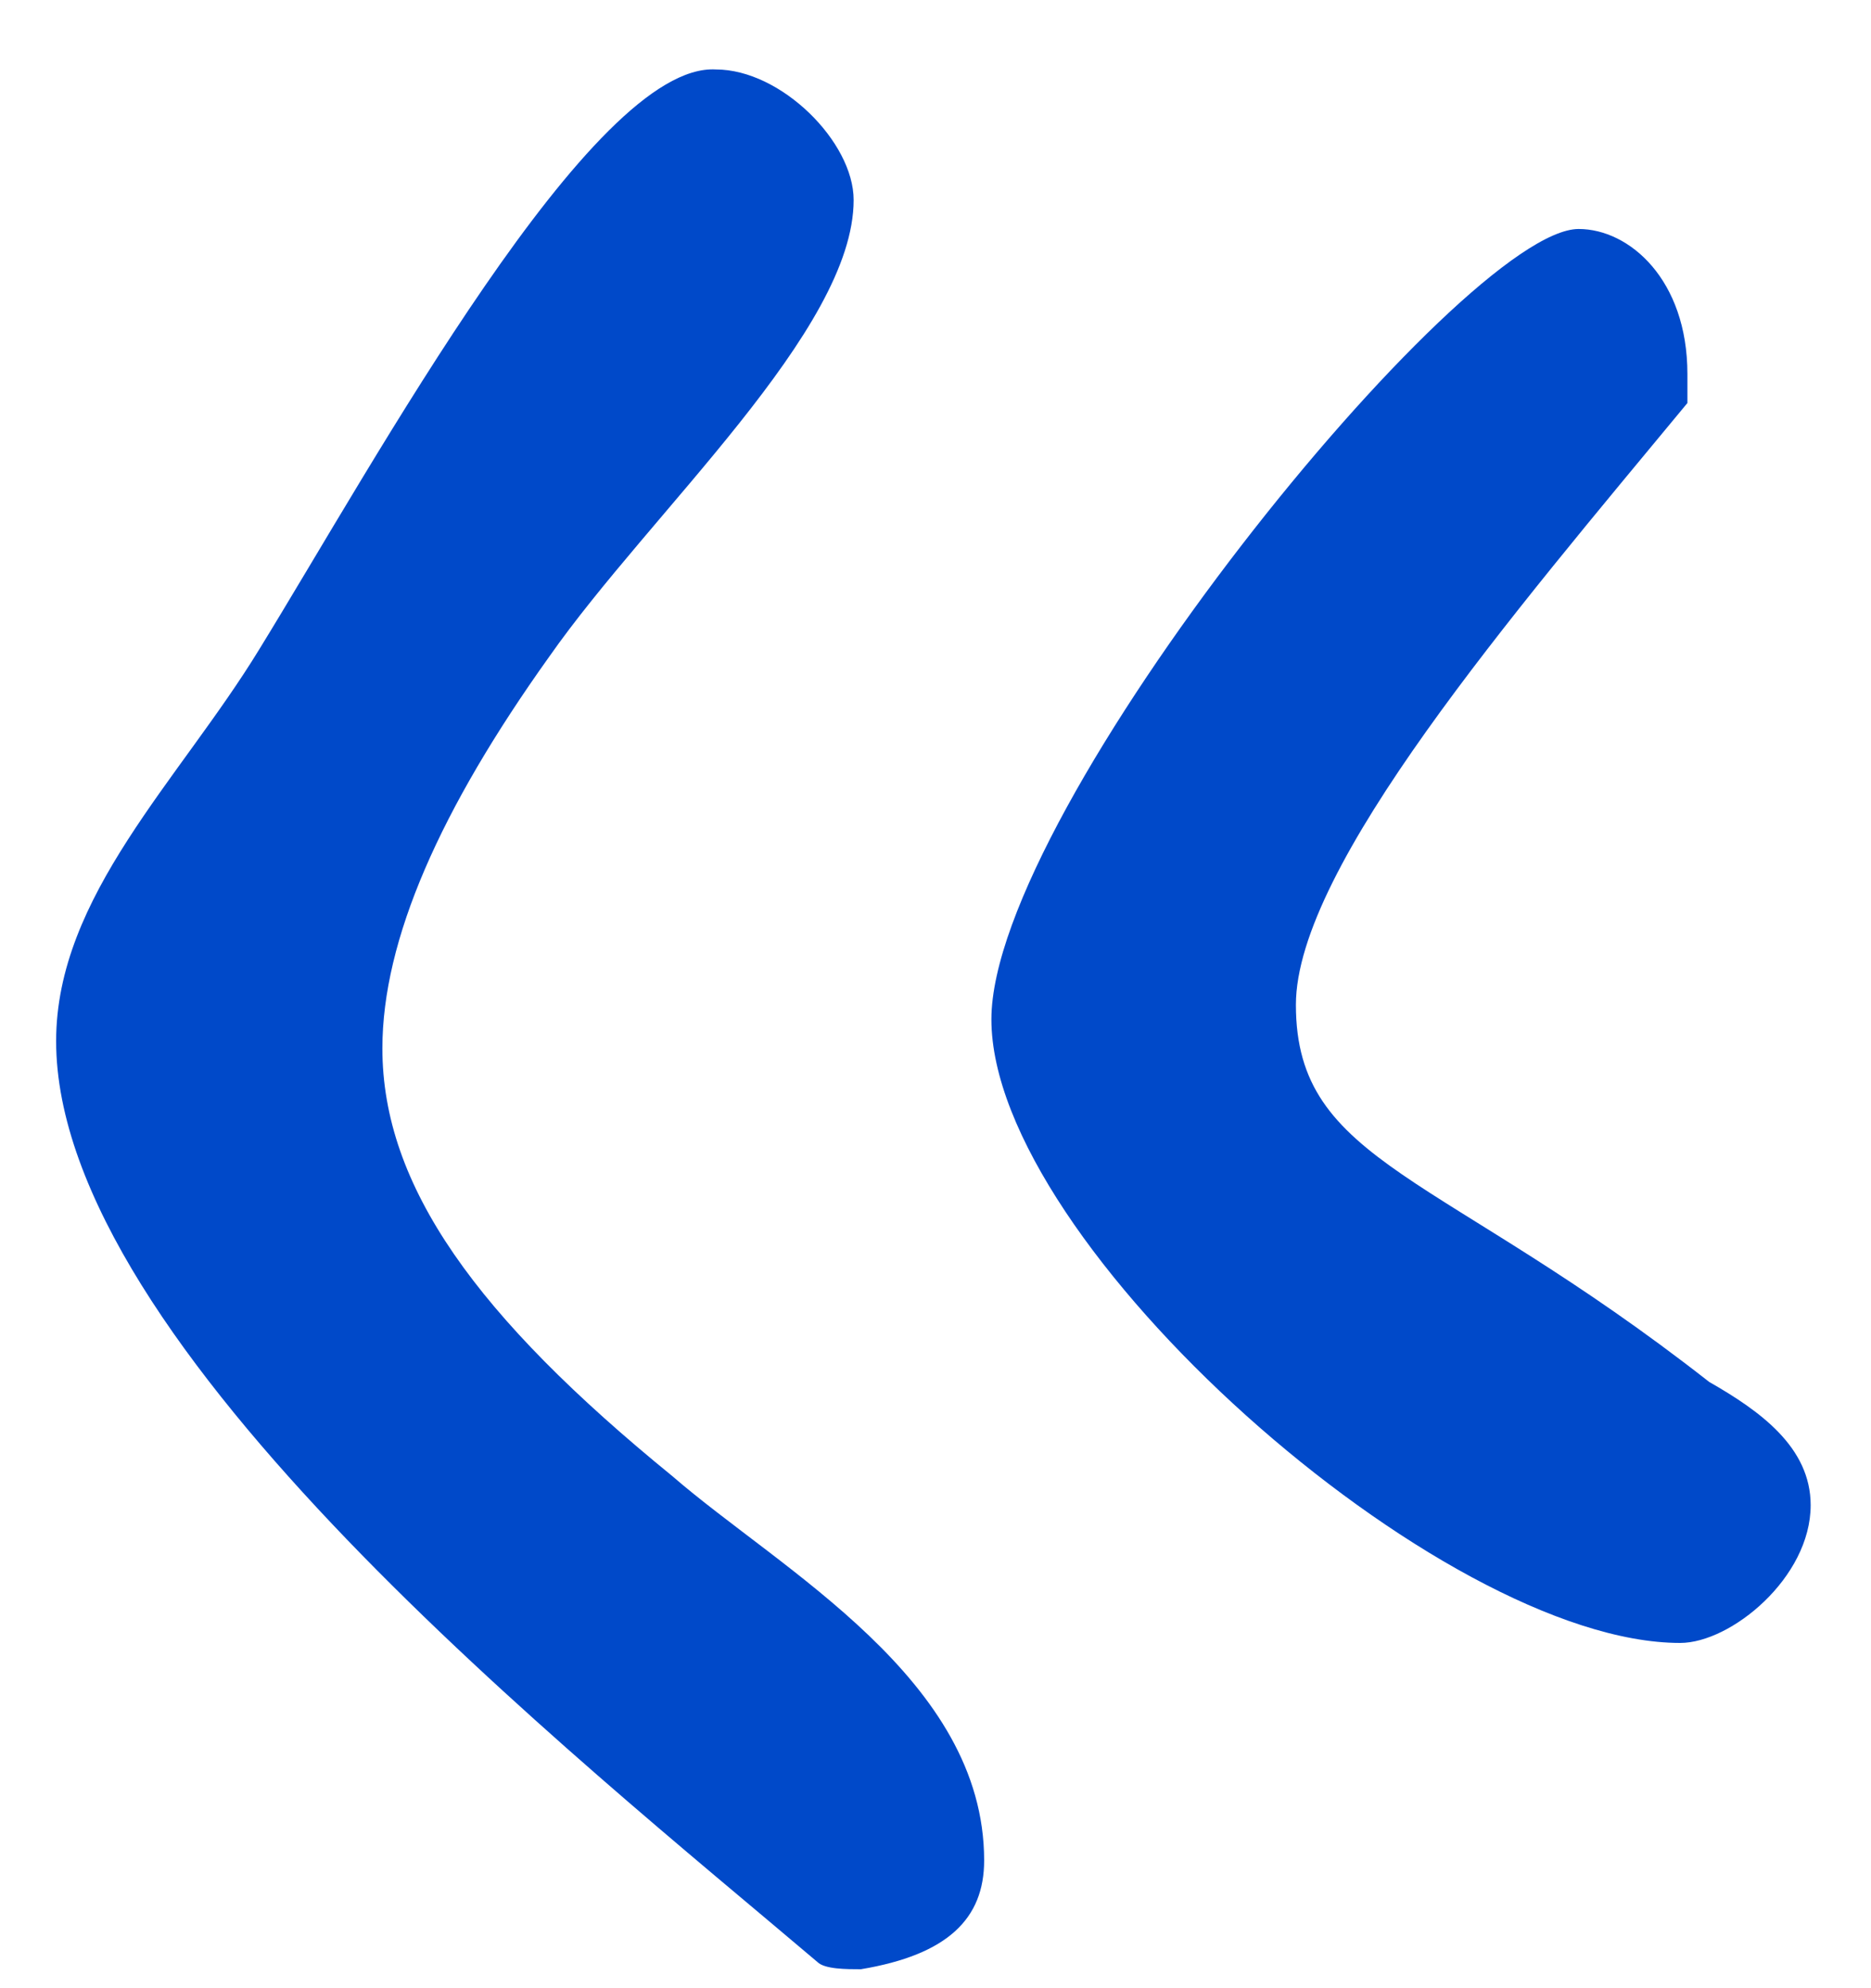 <?xml version="1.0" encoding="UTF-8"?> <svg xmlns="http://www.w3.org/2000/svg" width="16" height="17" viewBox="0 0 16 17" fill="none"> <path d="M7.362 16.838C7.238 16.838 7.052 16.838 6.99 16.776C4.944 15.04 0.48 11.506 0.48 8.902C0.48 7.662 1.534 6.67 2.216 5.554C3.208 3.942 5.068 0.532 6.122 0.594C6.68 0.594 7.3 1.214 7.3 1.71C7.3 2.826 5.564 4.376 4.696 5.616C3.766 6.918 3.27 8.034 3.27 8.964C3.27 10.142 4.076 11.258 5.75 12.622C6.68 13.428 8.416 14.358 8.416 15.908C8.416 16.404 8.106 16.714 7.362 16.838ZM14.43 3.446C12.942 5.244 11.082 7.414 11.082 8.592C11.082 9.956 12.322 10.018 14.616 11.816C15.05 12.064 15.484 12.374 15.484 12.87C15.484 13.49 14.802 14.048 14.368 14.048C12.322 14.048 8.478 10.638 8.478 8.716C8.478 6.918 12.508 1.958 13.5 1.958C13.934 1.958 14.43 2.392 14.43 3.198C14.43 3.26 14.43 3.384 14.43 3.446Z" fill="#0049C9"></path> </svg> 
